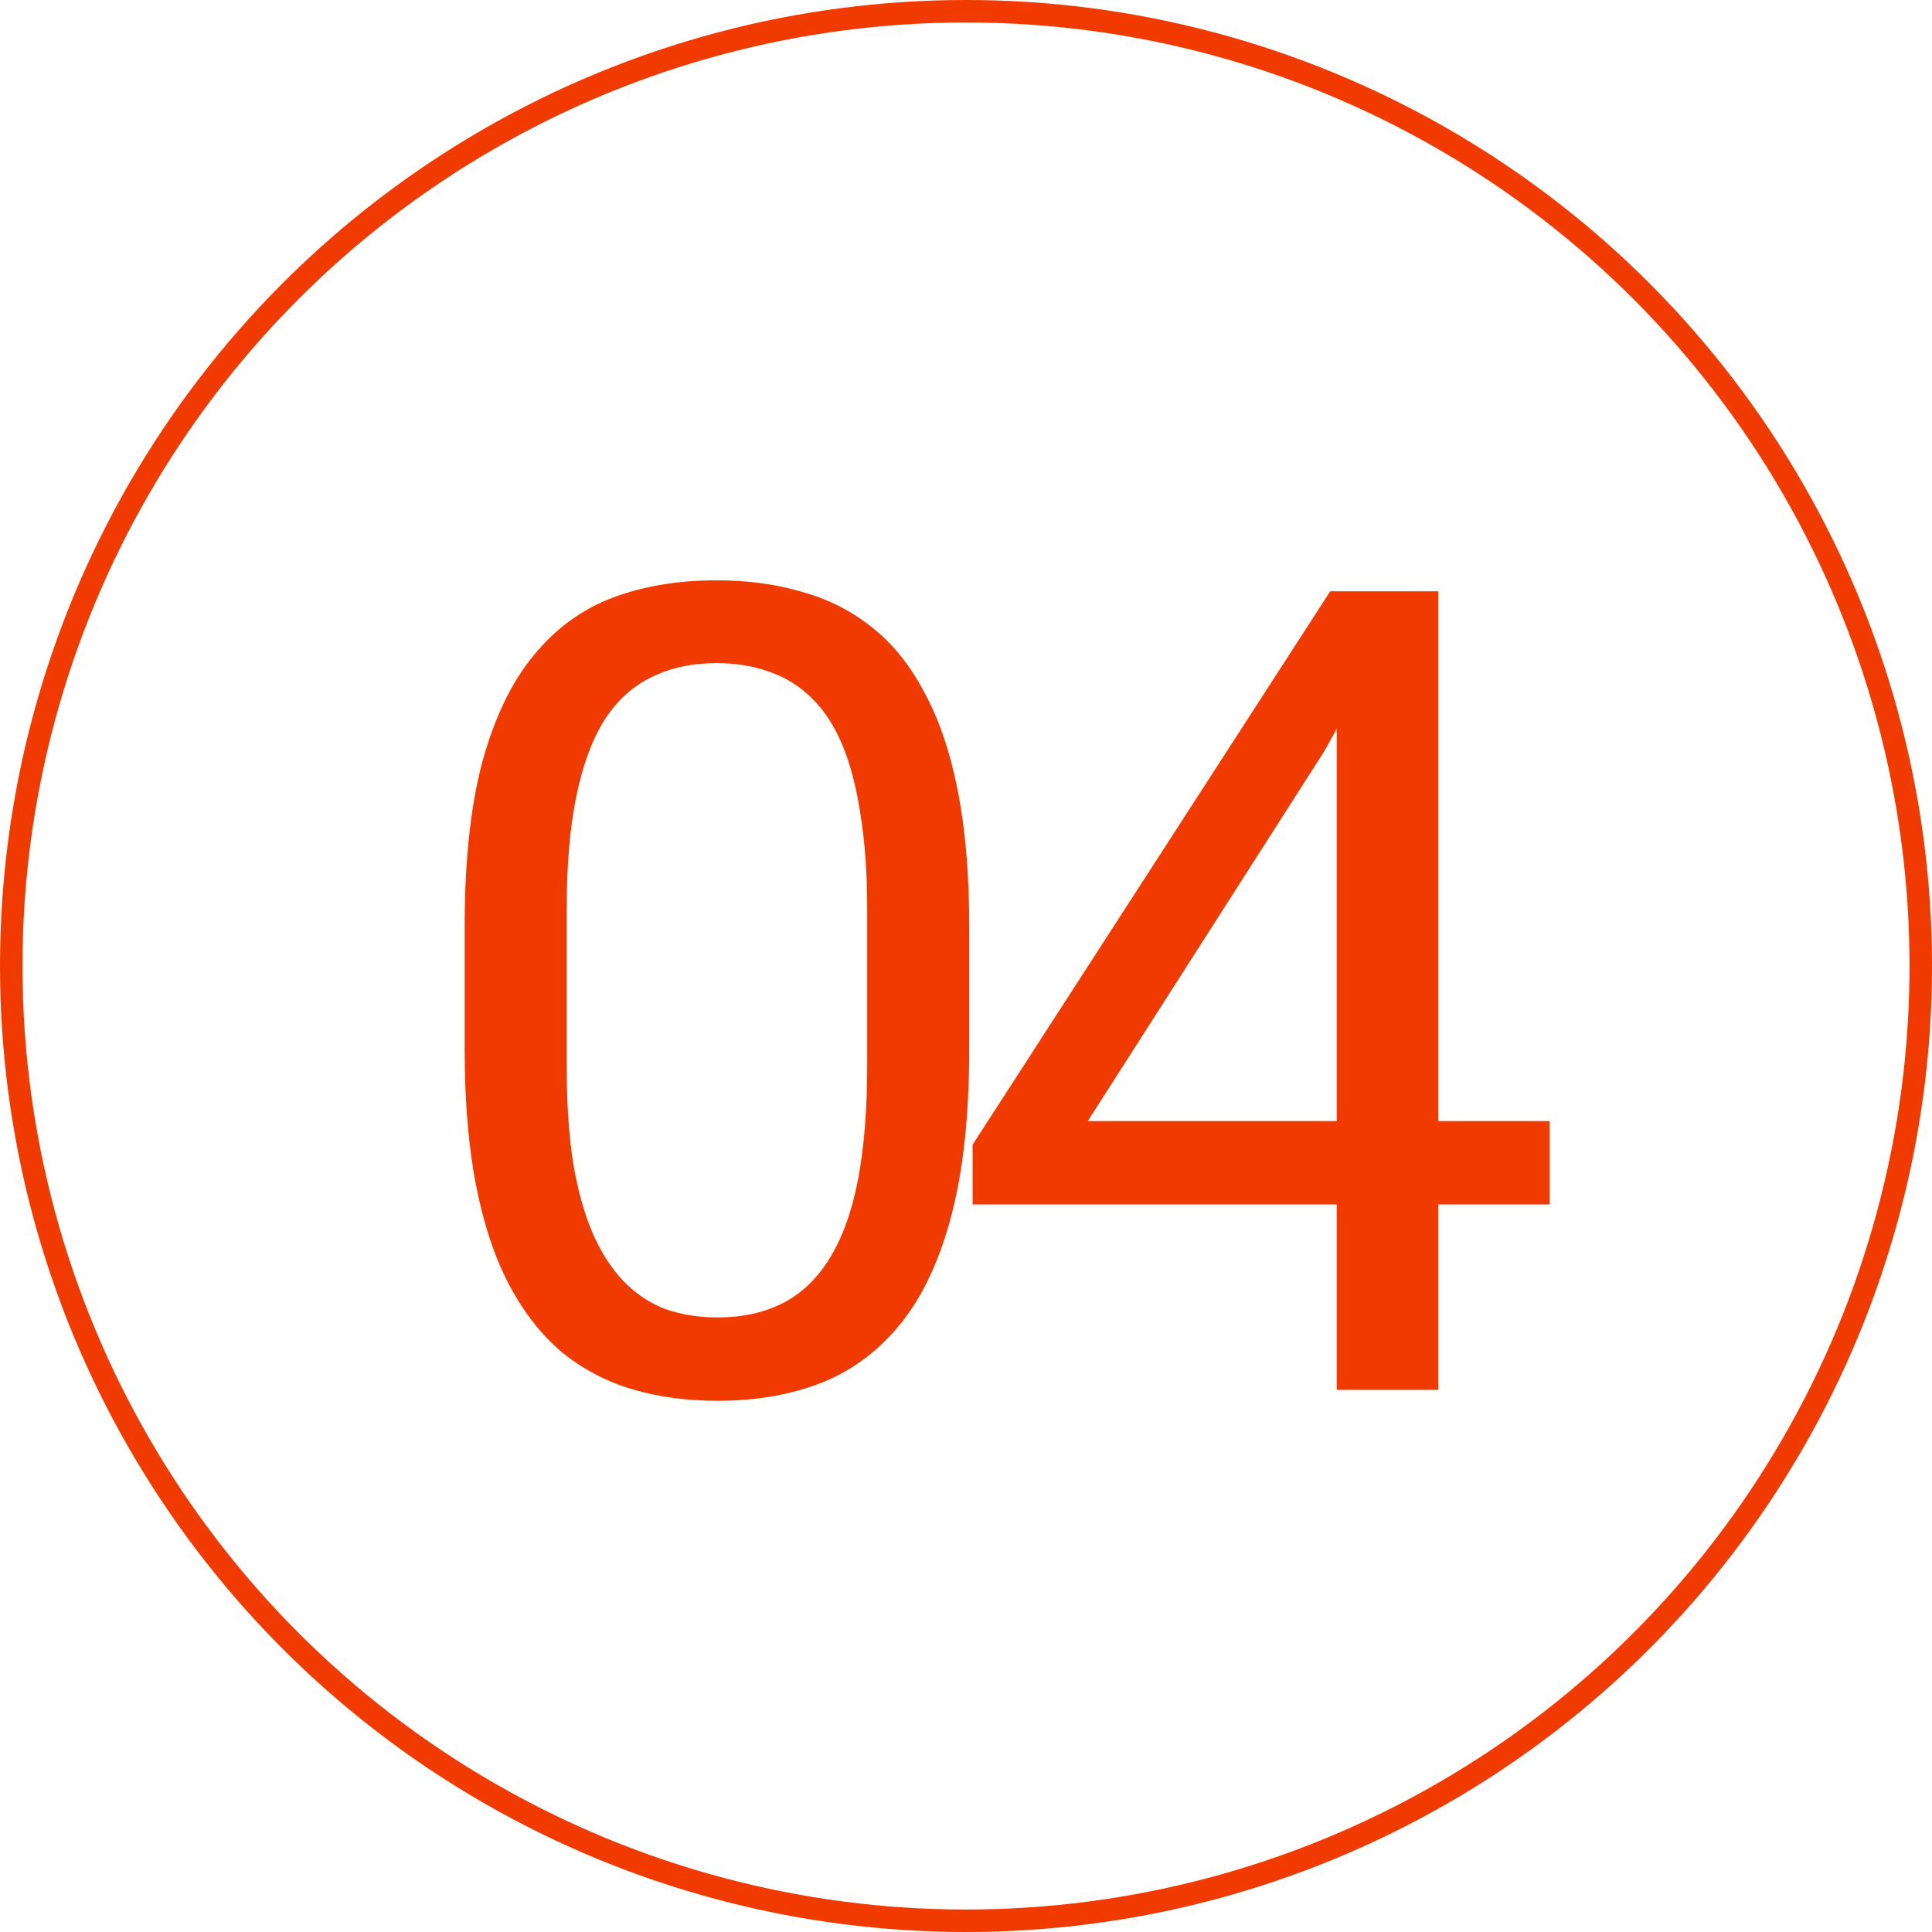 <?xml version="1.0" encoding="UTF-8"?> <svg xmlns="http://www.w3.org/2000/svg" width="60" height="60" viewBox="0 0 60 60" fill="none"> <path d="M30.1 28.787V32.568C30.1 34.601 29.919 36.315 29.555 37.712C29.192 39.109 28.669 40.233 27.988 41.085C27.307 41.936 26.483 42.555 25.518 42.941C24.564 43.316 23.486 43.503 22.282 43.503C21.328 43.503 20.448 43.384 19.642 43.146C18.836 42.907 18.109 42.527 17.462 42.004C16.826 41.471 16.281 40.778 15.826 39.926C15.372 39.075 15.026 38.041 14.787 36.826C14.549 35.611 14.43 34.192 14.43 32.568V28.787C14.43 26.754 14.611 25.051 14.975 23.677C15.35 22.303 15.877 21.201 16.559 20.372C17.24 19.532 18.058 18.93 19.012 18.567C19.977 18.203 21.056 18.022 22.248 18.022C23.213 18.022 24.099 18.141 24.905 18.38C25.723 18.607 26.449 18.976 27.085 19.487C27.721 19.986 28.261 20.656 28.703 21.497C29.158 22.326 29.504 23.342 29.742 24.546C29.981 25.749 30.1 27.163 30.1 28.787ZM26.932 33.079V28.259C26.932 27.146 26.864 26.169 26.728 25.329C26.603 24.477 26.415 23.751 26.166 23.149C25.916 22.547 25.598 22.059 25.212 21.684C24.837 21.309 24.4 21.037 23.9 20.866C23.412 20.685 22.861 20.594 22.248 20.594C21.498 20.594 20.834 20.736 20.255 21.02C19.676 21.292 19.188 21.729 18.79 22.331C18.404 22.933 18.109 23.722 17.904 24.699C17.7 25.675 17.598 26.862 17.598 28.259V33.079C17.598 34.192 17.66 35.174 17.785 36.026C17.922 36.877 18.12 37.615 18.381 38.24C18.643 38.853 18.96 39.358 19.335 39.756C19.71 40.153 20.142 40.449 20.63 40.642C21.129 40.823 21.68 40.914 22.282 40.914C23.054 40.914 23.73 40.767 24.309 40.471C24.888 40.176 25.371 39.716 25.757 39.092C26.154 38.456 26.449 37.644 26.642 36.656C26.835 35.657 26.932 34.464 26.932 33.079ZM48.124 34.816V37.405H30.205V35.549L41.311 18.363H43.883L41.123 23.336L33.782 34.816H48.124ZM44.666 18.363V43.163H41.515V18.363H44.666Z" fill="#F03A00"></path> <circle cx="30" cy="30" r="29.651" stroke="#F03A00" stroke-width="0.698"></circle> </svg> 
